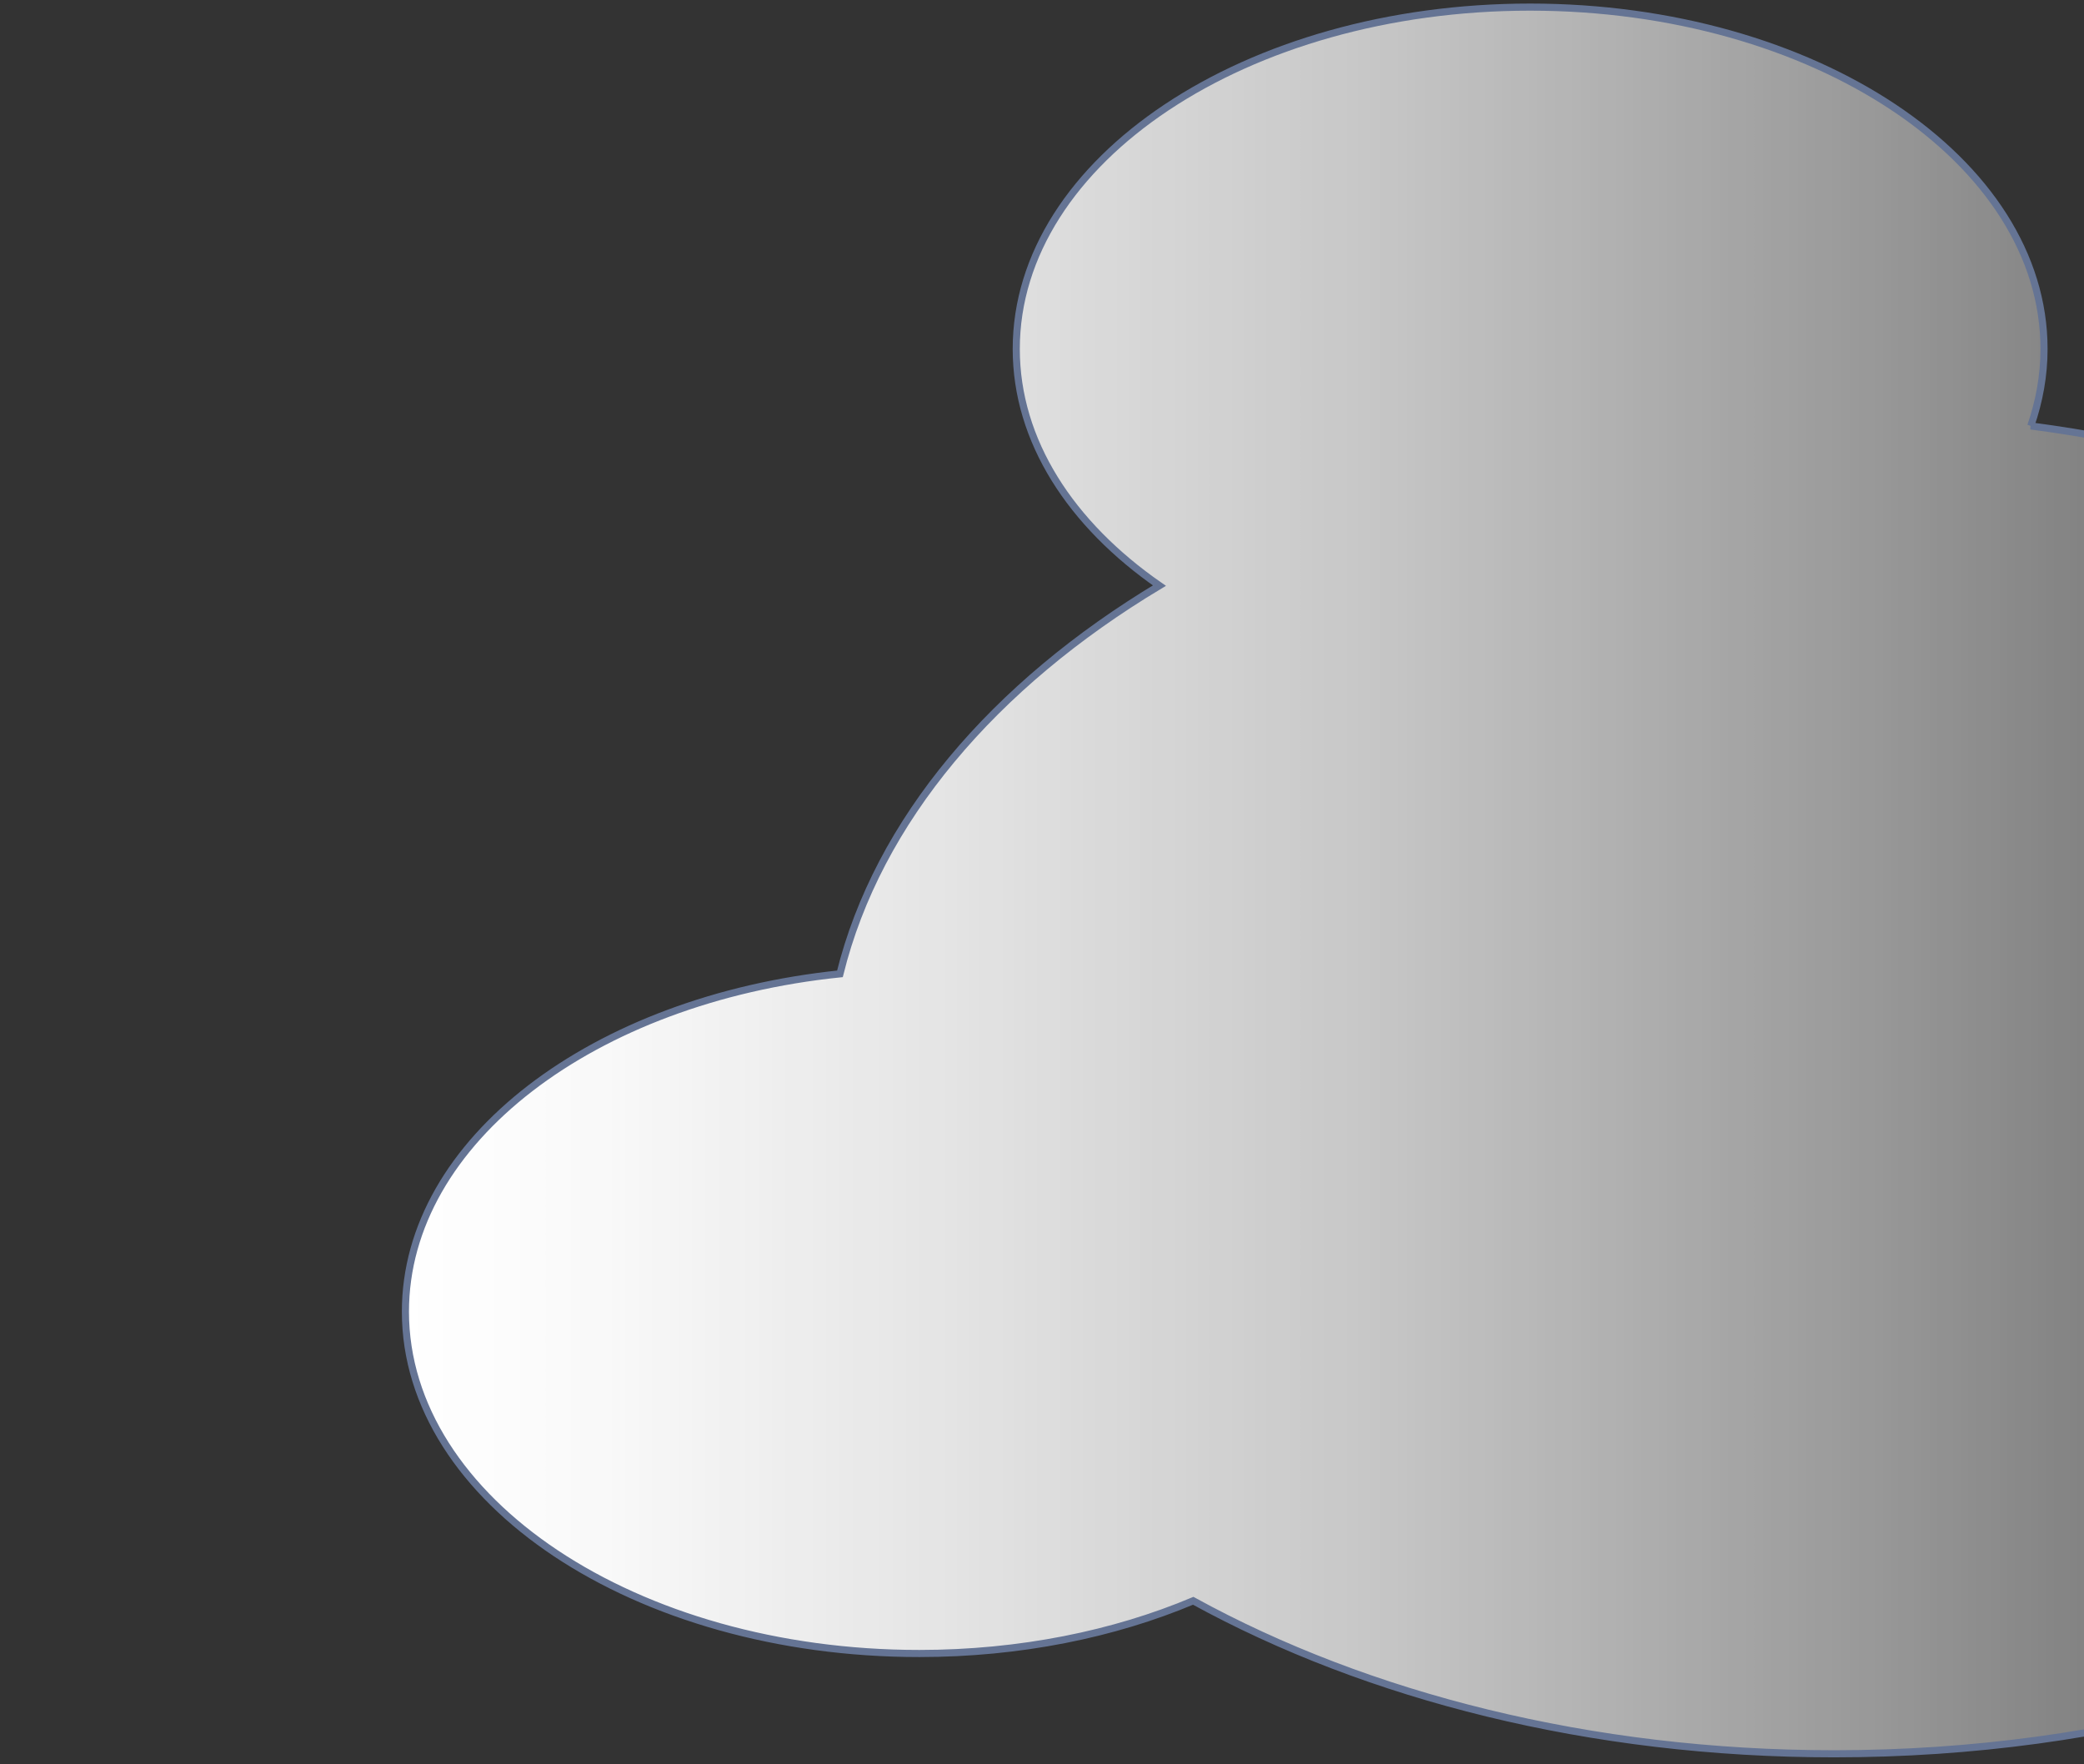 <svg width="293" height="248" viewBox="0 0 293 248" fill="none" xmlns="http://www.w3.org/2000/svg">
<rect x="0" y="0" width="293" height="248" fill="#333333" stroke="none"/>
<g clip-path="url(#clip0_1863_100245)">
<path d="M285.52 59.88C286.72 56.4 287.38 52.78 287.38 49.06C287.38 22.52 255.03 1 215.13 1C175.23 1 142.88 22.52 142.88 49.06C142.88 61.97 150.55 73.69 163.01 82.33C139.7 96.32 123.42 115.39 118.09 136.91C83.49 140.48 57 160.38 57 184.4C57 210.94 89.35 232.46 129.25 232.46C143.41 232.46 156.61 229.74 167.76 225.05C192.25 238.49 223.64 246.56 257.86 246.56C336.1 246.56 399.53 204.37 399.53 152.32C399.53 106.57 350.52 68.44 285.51 59.88H285.52Z" fill="url(#paint0_linear_1863_100245)"/>
<path d="M285.52 59.88C286.72 56.4 287.38 52.78 287.38 49.06C287.38 22.52 255.03 1 215.13 1C175.23 1 142.88 22.52 142.88 49.06C142.88 61.97 150.55 73.69 163.01 82.33C139.7 96.32 123.42 115.39 118.09 136.91C83.49 140.48 57 160.38 57 184.4C57 210.94 89.35 232.46 129.25 232.46C143.41 232.46 156.61 229.74 167.76 225.05C192.25 238.49 223.64 246.56 257.86 246.56C336.1 246.56 399.53 204.37 399.53 152.32C399.53 106.57 350.52 68.44 285.51 59.88H285.52Z" stroke="#657494" stroke-miterlimit="10"/>
</g>
<defs>
<linearGradient id="paint0_linear_1863_100245" x1="57" y1="123.78" x2="399.53" y2="123.78" gradientUnits="userSpaceOnUse">
<stop stop-color="white"/>
<stop offset="0.08" stop-color="white" stop-opacity="0.97"/>
<stop offset="0.22" stop-color="white" stop-opacity="0.87"/>
<stop offset="0.4" stop-color="white" stop-opacity="0.72"/>
<stop offset="0.6" stop-color="white" stop-opacity="0.5"/>
<stop offset="0.82" stop-color="white" stop-opacity="0.23"/>
<stop offset="1" stop-color="white" stop-opacity="0"/>
</linearGradient>
<clipPath id="clip0_1863_100245">
<rect width="293" height="248" fill="white"/>
</clipPath>
</defs>
</svg>
